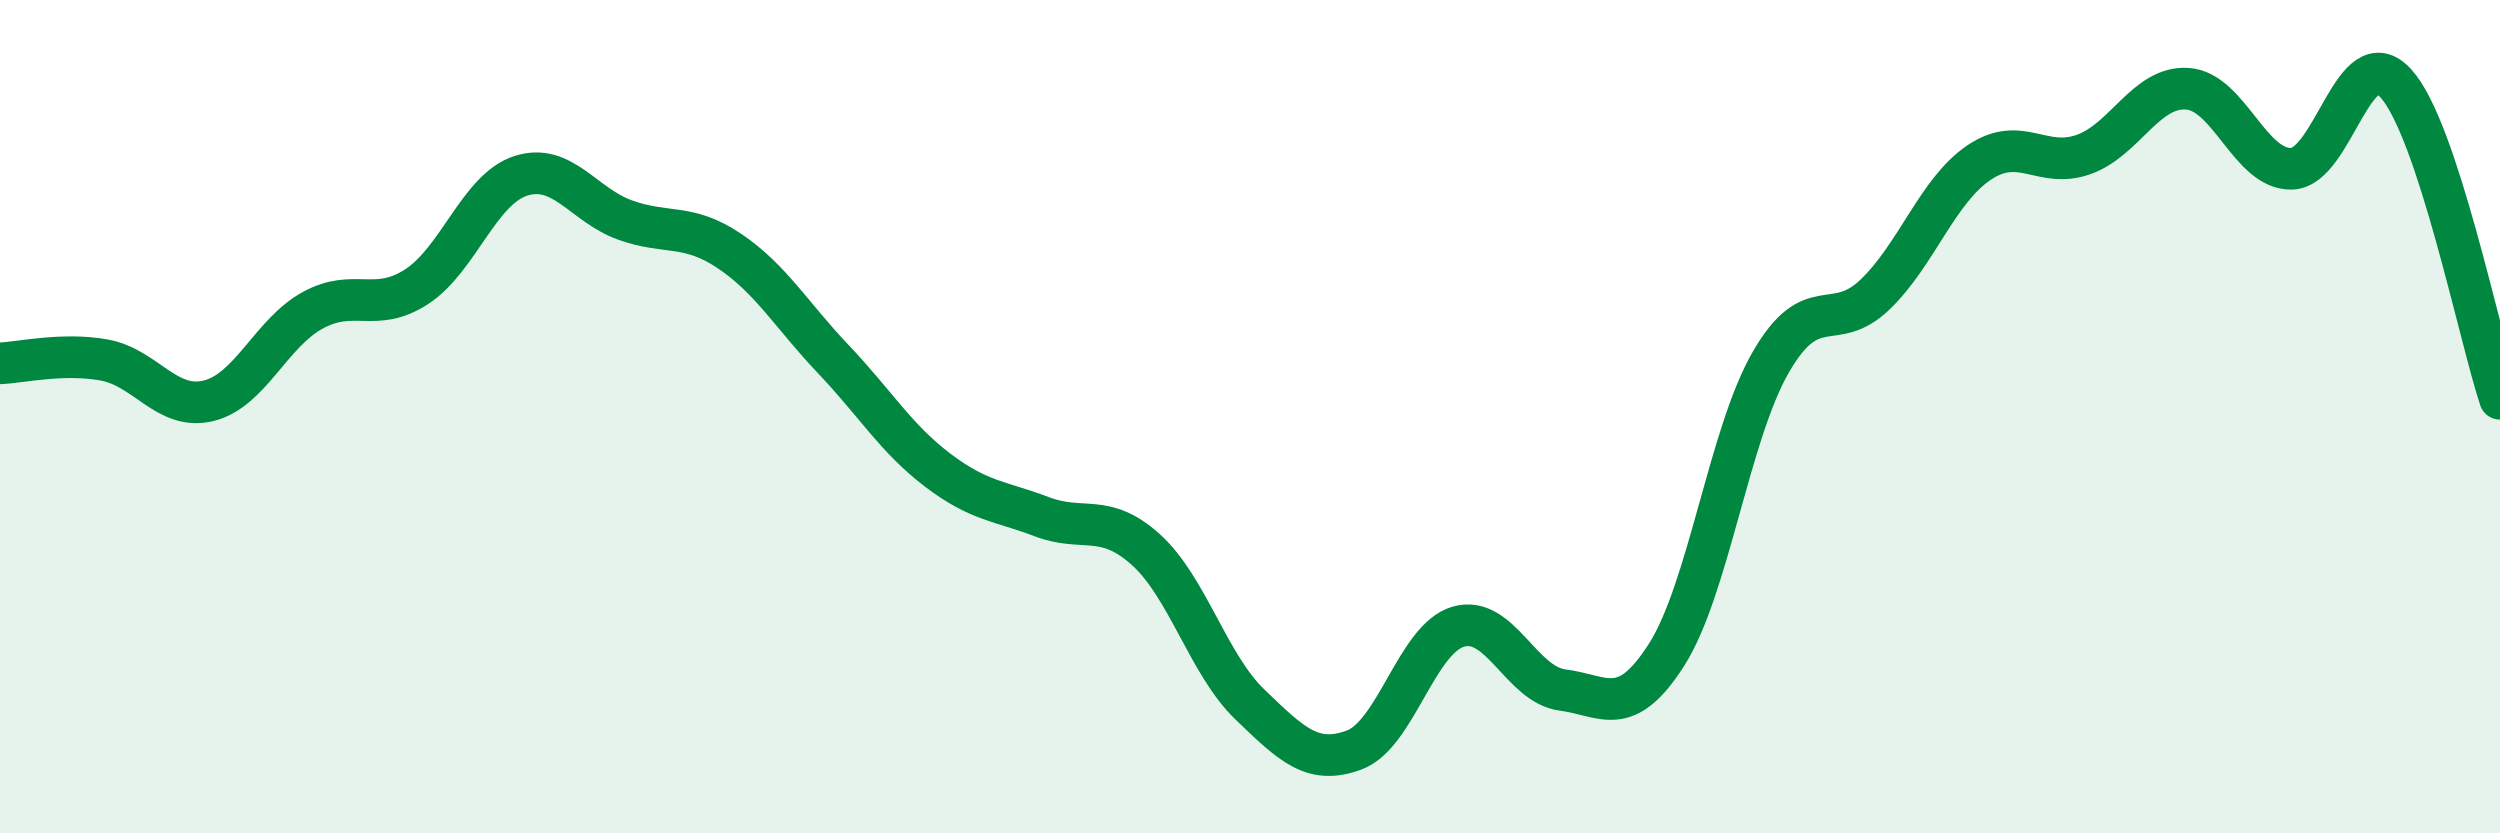
    <svg width="60" height="20" viewBox="0 0 60 20" xmlns="http://www.w3.org/2000/svg">
      <path
        d="M 0,8.72 C 0.5,8.7 1.5,8.46 2.5,8.64 C 3.5,8.82 4,9.86 5,9.62 C 6,9.38 6.5,8 7.5,7.45 C 8.5,6.9 9,7.53 10,6.88 C 11,6.23 11.5,4.54 12.5,4.22 C 13.5,3.9 14,4.92 15,5.28 C 16,5.64 16.5,5.35 17.5,6.02 C 18.5,6.69 19,7.57 20,8.62 C 21,9.67 21.5,10.52 22.5,11.28 C 23.5,12.04 24,12.02 25,12.4 C 26,12.78 26.5,12.29 27.5,13.19 C 28.5,14.09 29,15.95 30,16.91 C 31,17.87 31.5,18.37 32.5,18 C 33.5,17.63 34,15.33 35,15.04 C 36,14.75 36.5,16.43 37.5,16.56 C 38.5,16.69 39,17.28 40,15.71 C 41,14.14 41.5,10.42 42.5,8.69 C 43.5,6.96 44,8.03 45,7.07 C 46,6.11 46.5,4.57 47.5,3.9 C 48.5,3.23 49,4.06 50,3.71 C 51,3.36 51.5,2.06 52.5,2.13 C 53.5,2.2 54,4.08 55,4.05 C 56,4.02 56.5,0.9 57.5,2 C 58.5,3.1 59.5,8.06 60,9.57L60 20L0 20Z"
        fill="#008740"
        opacity="0.1"
        stroke-linecap="round"
        stroke-linejoin="round"
      />
      <path
        d="M 0,8.72 C 0.5,8.7 1.5,8.46 2.5,8.64 C 3.5,8.82 4,9.86 5,9.62 C 6,9.38 6.5,8 7.5,7.45 C 8.5,6.9 9,7.53 10,6.88 C 11,6.23 11.5,4.54 12.5,4.22 C 13.5,3.9 14,4.92 15,5.28 C 16,5.64 16.5,5.35 17.5,6.02 C 18.5,6.69 19,7.57 20,8.62 C 21,9.67 21.5,10.52 22.5,11.28 C 23.5,12.04 24,12.02 25,12.4 C 26,12.78 26.5,12.29 27.5,13.19 C 28.5,14.09 29,15.95 30,16.91 C 31,17.87 31.5,18.37 32.5,18 C 33.5,17.63 34,15.33 35,15.04 C 36,14.75 36.5,16.43 37.5,16.56 C 38.5,16.69 39,17.28 40,15.71 C 41,14.14 41.5,10.42 42.5,8.69 C 43.5,6.96 44,8.03 45,7.07 C 46,6.11 46.5,4.57 47.5,3.9 C 48.5,3.23 49,4.06 50,3.71 C 51,3.36 51.5,2.06 52.5,2.13 C 53.5,2.2 54,4.08 55,4.05 C 56,4.02 56.5,0.9 57.5,2 C 58.5,3.1 59.5,8.06 60,9.57"
        stroke="#008740"
        stroke-width="1"
        fill="none"
        stroke-linecap="round"
        stroke-linejoin="round"
      />
    </svg>
  